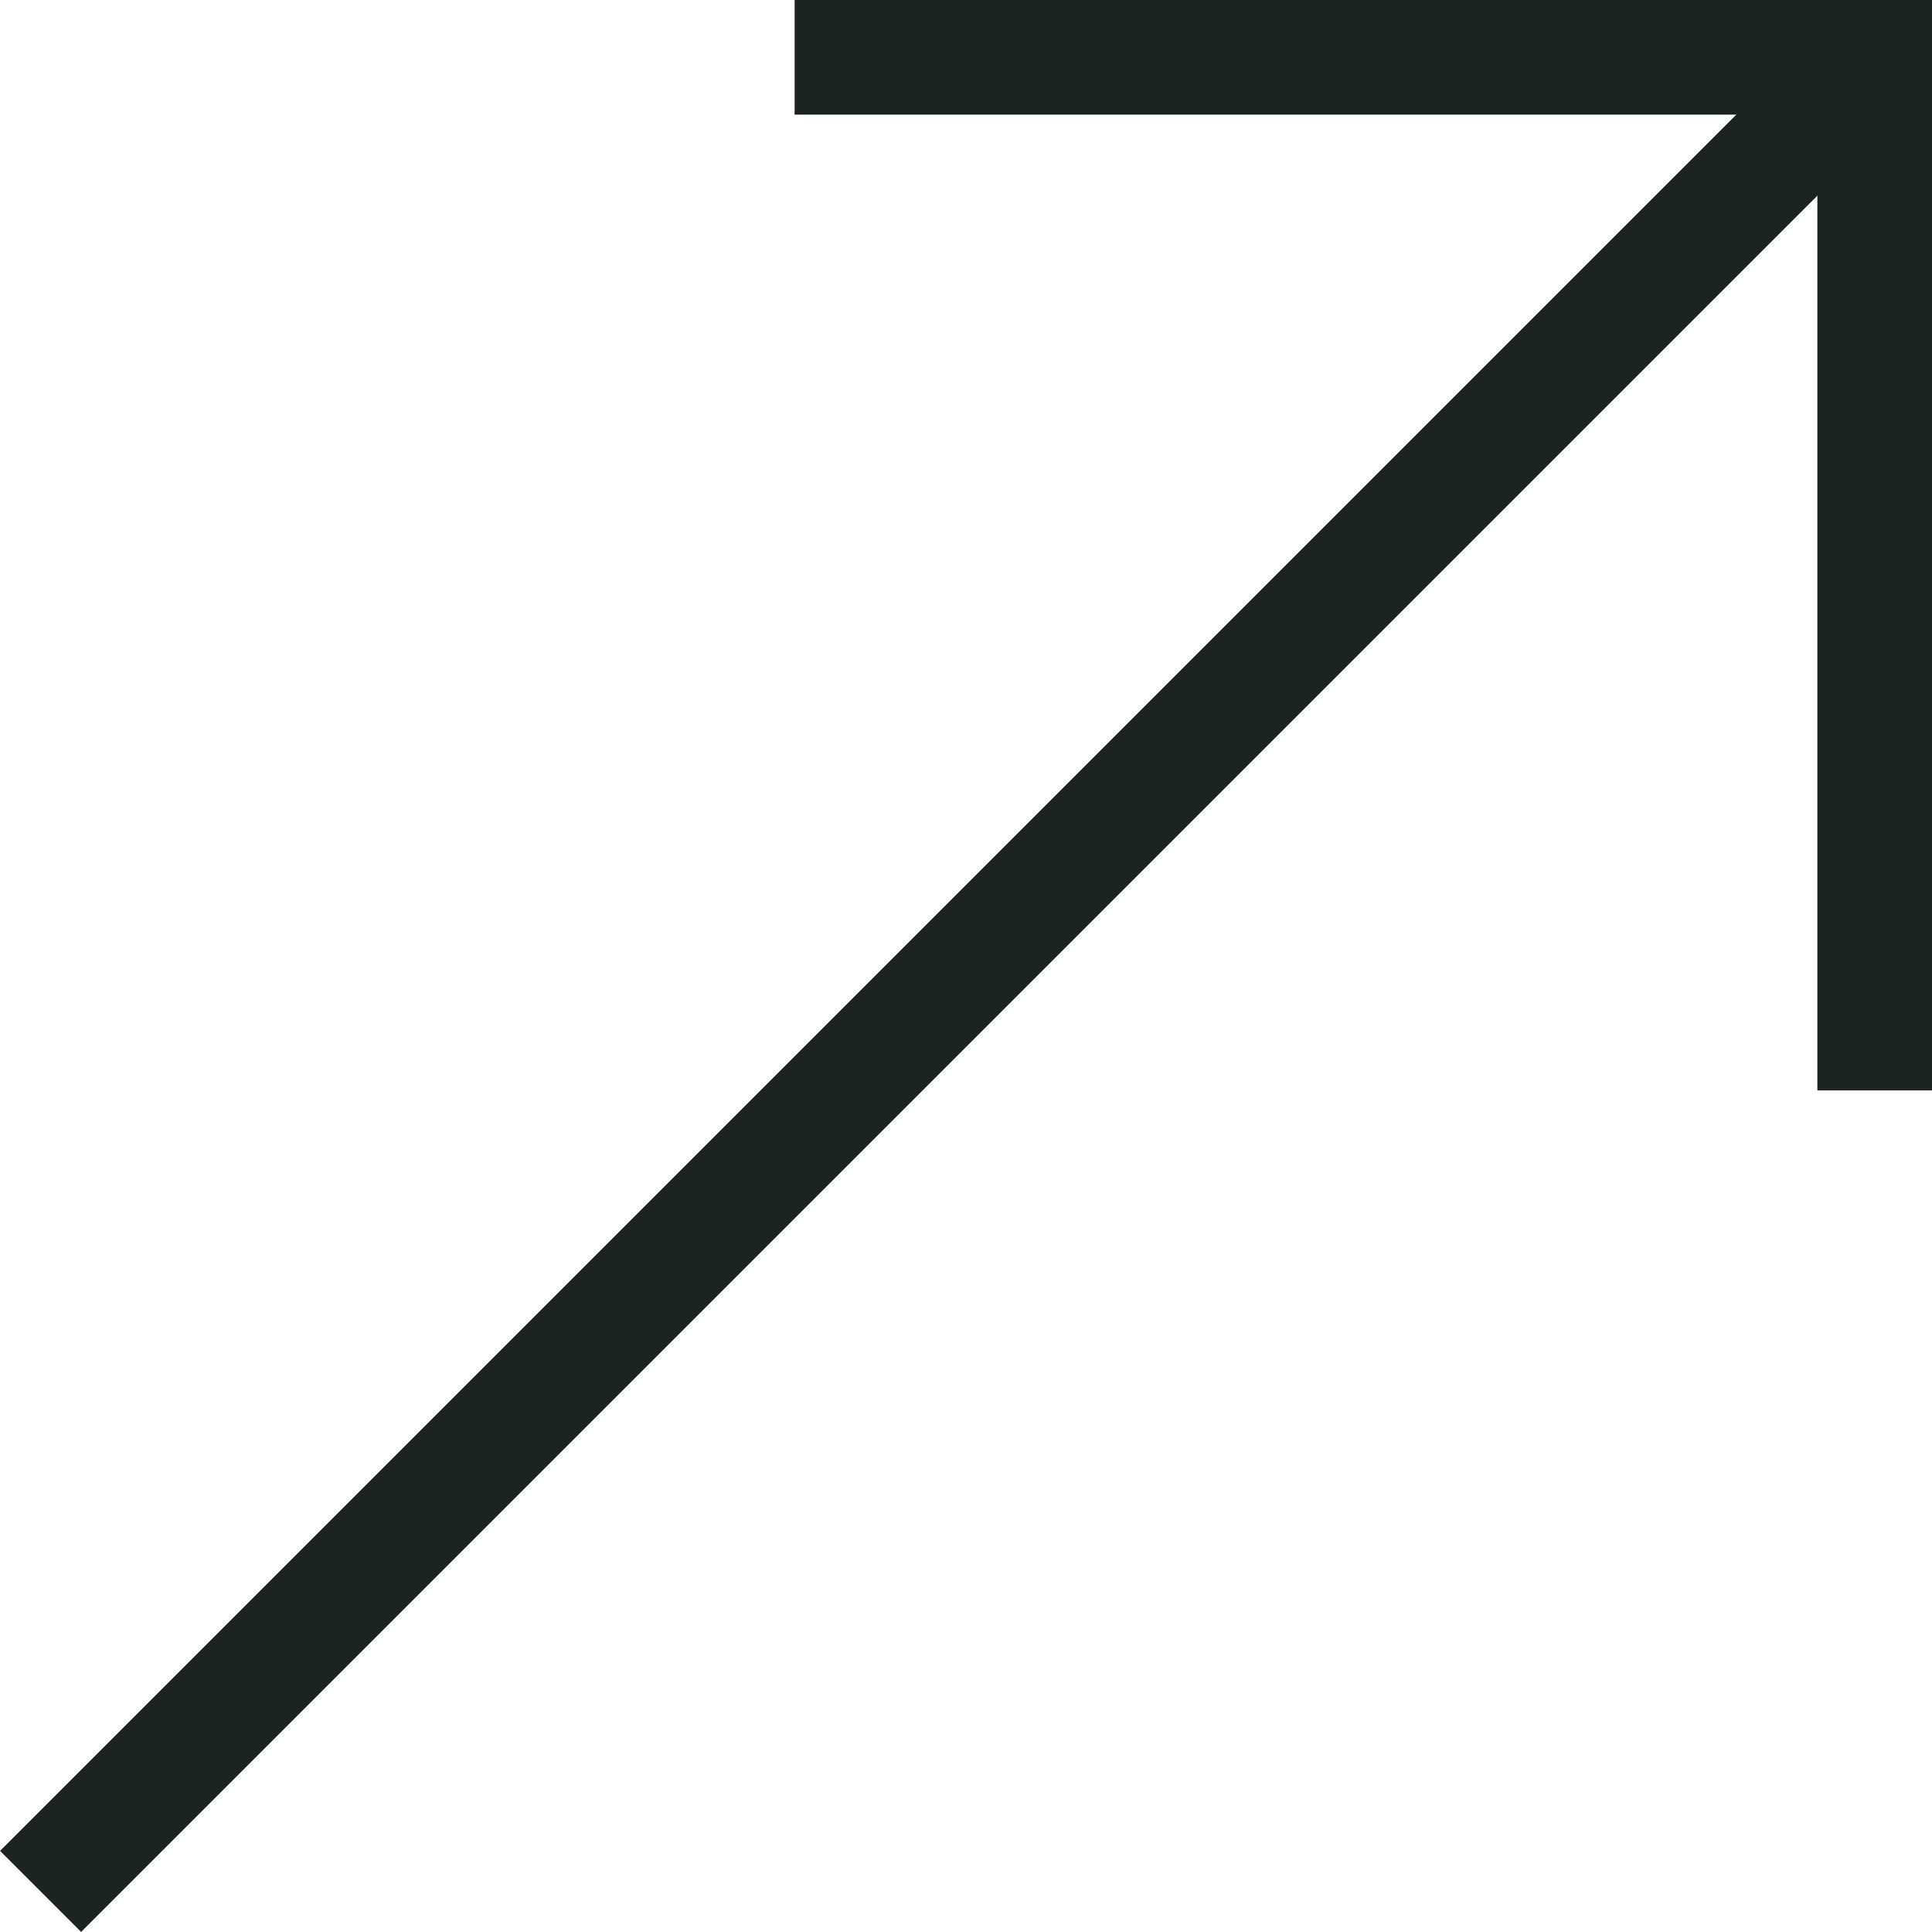 <svg xmlns="http://www.w3.org/2000/svg" width="8.427" height="8.427" viewBox="0 0 8.427 8.427">
  <g id="Groupe_271" data-name="Groupe 271" transform="translate(-1292.823 -2549.707)">
    <line id="Ligne_59" data-name="Ligne 59" y1="8" x2="8" transform="translate(1293 2549.957)" fill="none" stroke="#1b2422" stroke-width="0.5"/>
    <path id="Tracé_388" data-name="Tracé 388" d="M-2366.5,7813.5h4.711v4.506" transform="translate(3662.789 -5263.543)" fill="none" stroke="#1b2422" stroke-width="0.5"/>
  </g>
</svg>
